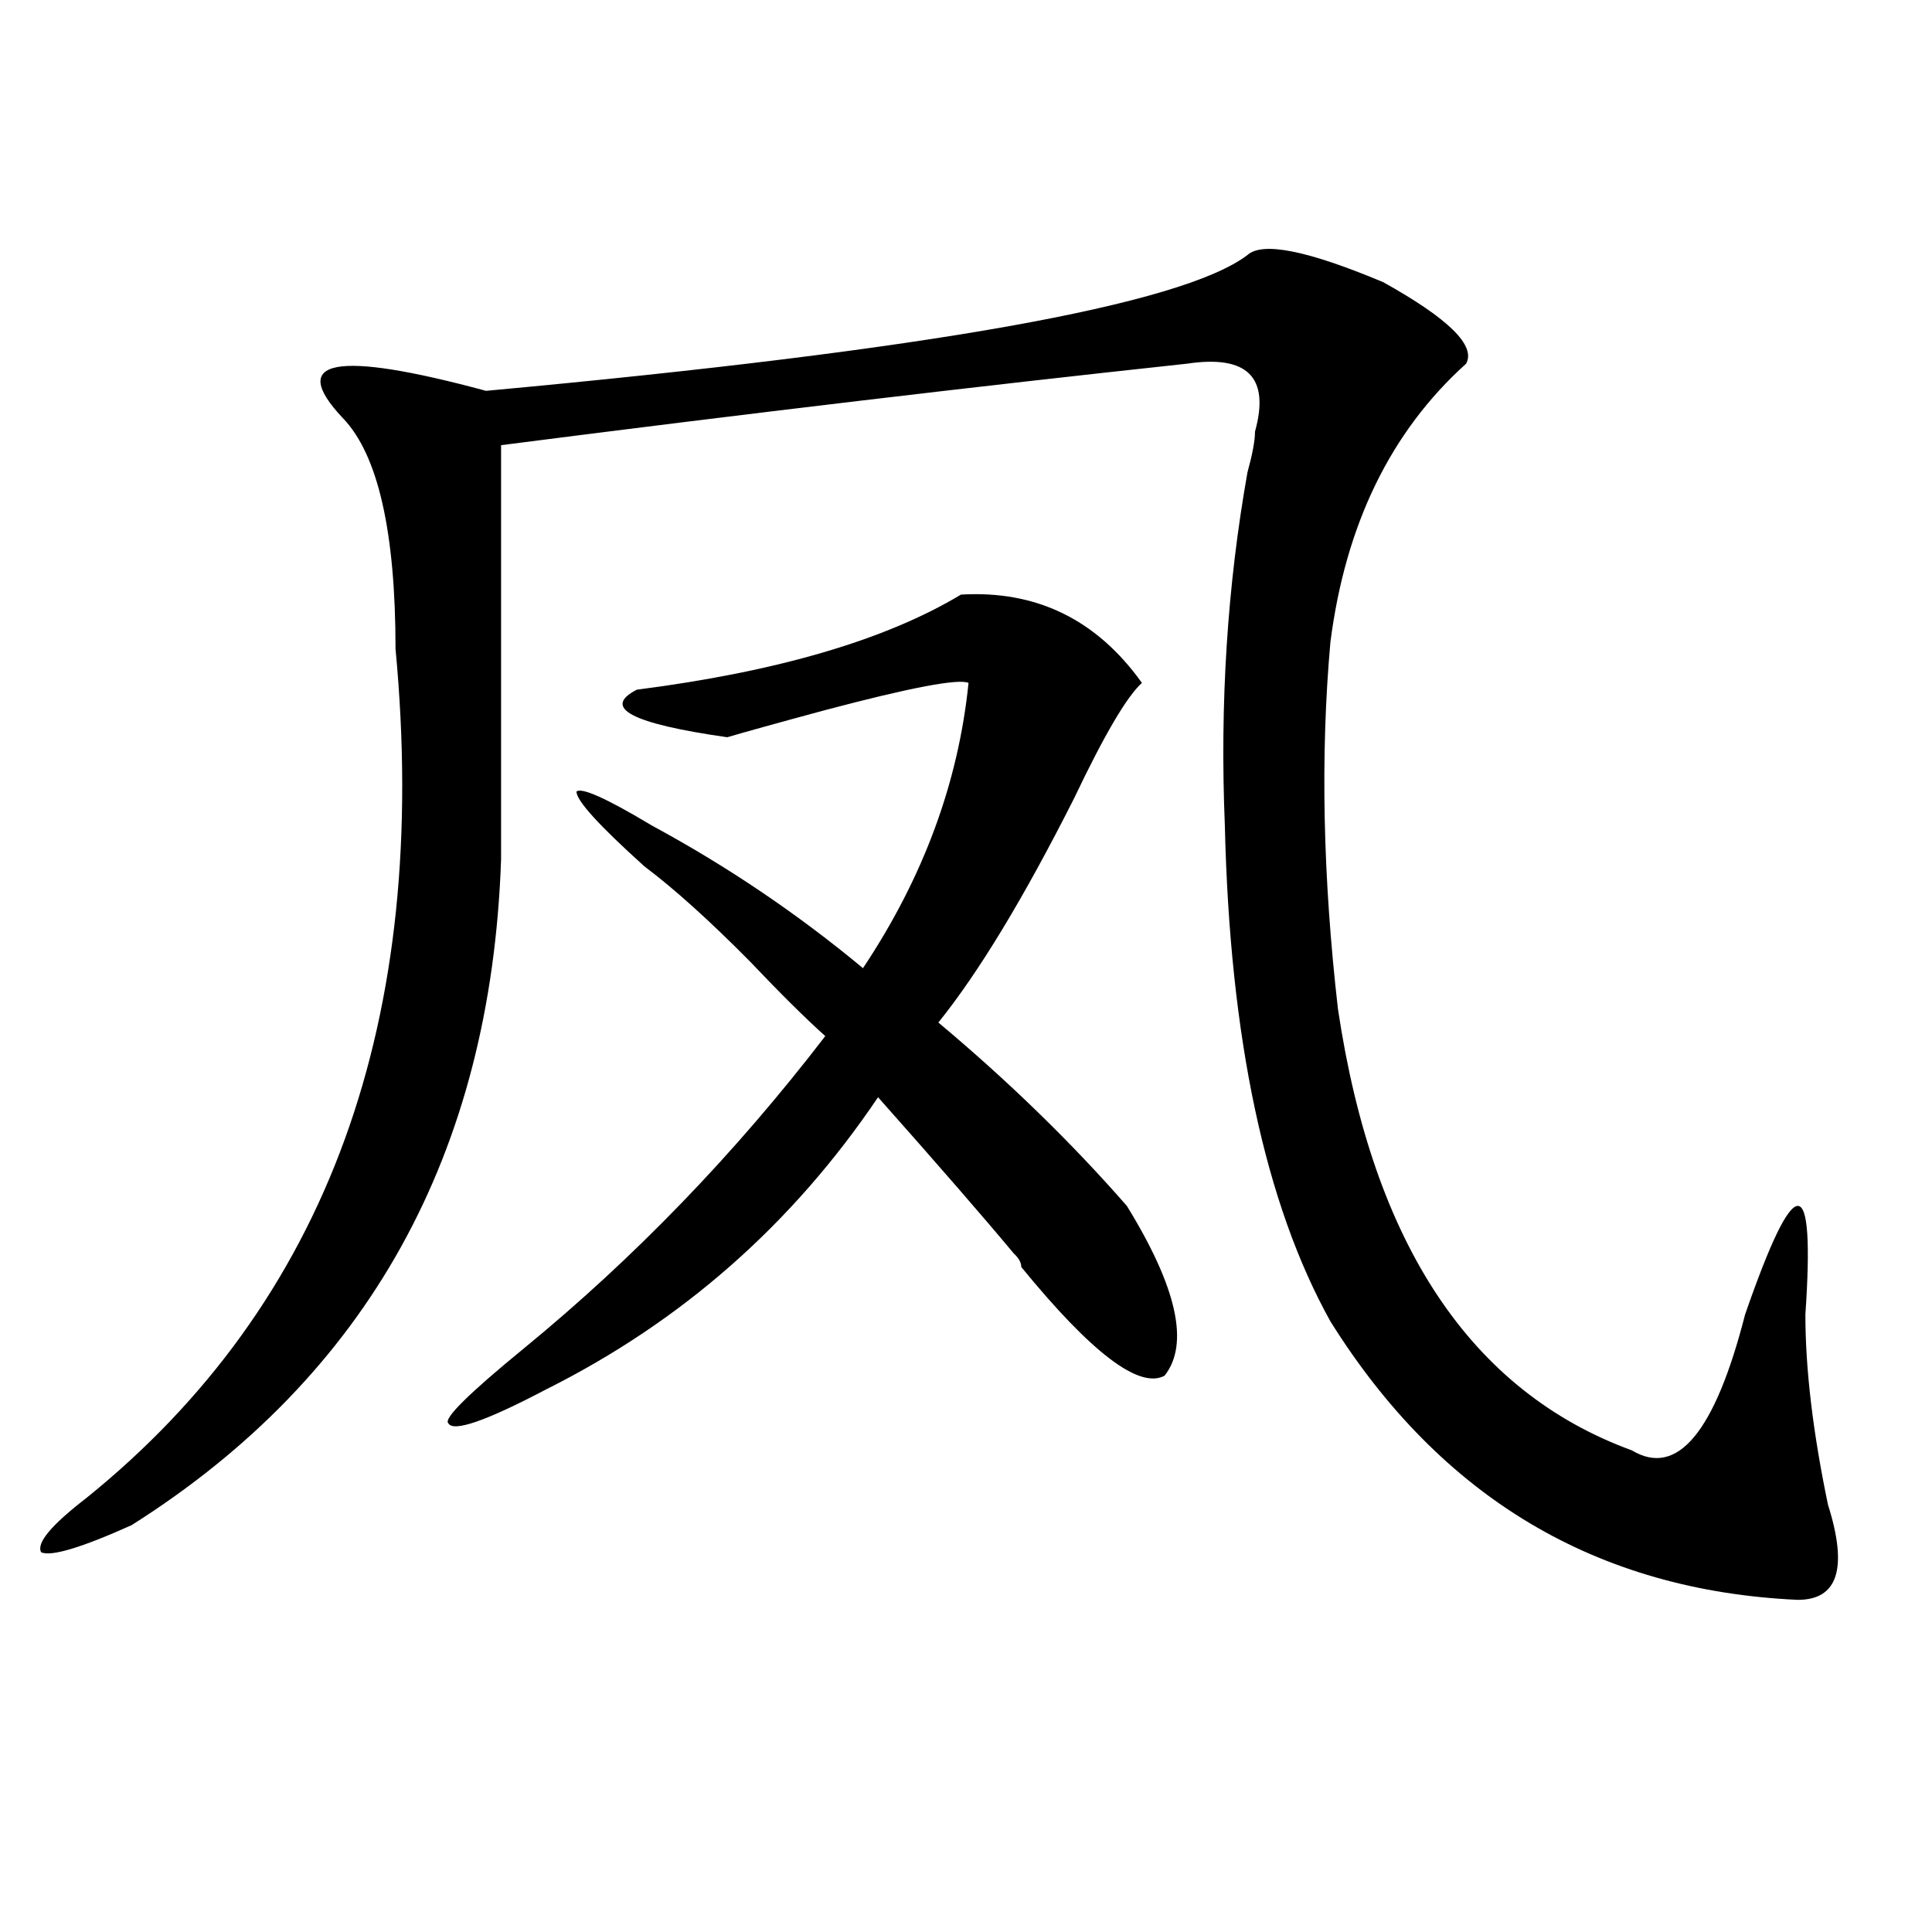 <?xml version="1.0" encoding="utf-8"?>
<!-- Generator: Adobe Illustrator 16.0.0, SVG Export Plug-In . SVG Version: 6.00 Build 0)  -->
<!DOCTYPE svg PUBLIC "-//W3C//DTD SVG 1.1//EN" "http://www.w3.org/Graphics/SVG/1.1/DTD/svg11.dtd">
<svg version="1.1" id="图层_1" xmlns="http://www.w3.org/2000/svg" xmlns:xlink="http://www.w3.org/1999/xlink" x="0px" y="0px"
	 width="1000px" height="1000px" viewBox="0 0 1000 1000" enable-background="new 0 0 1000 1000" xml:space="preserve">
<path d="M645.691,131.984c7.805-7.031,31.219-2.307,70.242,14.063c33.779,18.787,48.108,32.85,42.926,42.188
	c-39.023,35.156-62.438,83.222-70.242,144.141c-5.244,58.612-3.902,121.894,3.902,189.844
	c18.17,121.894,68.9,198.084,152.191,228.516c23.414,14.063,42.926-9.338,58.535-70.313c12.987-37.463,22.072-56.25,27.316-56.25
	c5.183,0,6.463,18.787,3.902,56.25c0,28.125,3.902,60.975,11.707,98.438c10.365,32.794,5.183,49.219-15.609,49.219
	c-104.083-4.725-184.752-52.734-241.945-144.141c-33.841-60.919-52.072-146.447-54.633-256.641
	c-2.622-63.281,1.28-124.2,11.707-182.813c2.561-9.338,3.902-16.369,3.902-21.094c7.805-28.125-3.902-39.825-35.121-35.156
	c-109.266,11.756-227.678,25.818-355.113,42.188c0-18.731,0,52.734,0,214.453c-5.244,152.381-68.962,267.188-191.215,344.531
	c-26.036,11.7-41.646,16.369-46.828,14.063c-2.622-4.725,5.183-14.063,23.414-28.125C169.605,674.6,222.896,528.097,204.727,335.891
	c0-60.919-9.146-100.744-27.316-119.531c-28.658-30.432-3.902-35.156,74.145-14.063
	C480.451,181.203,611.851,157.803,645.691,131.984z M497.402,307.766c39.023-2.307,70.242,12.909,93.656,45.703
	c-7.805,7.031-19.512,26.972-35.121,59.766c-26.036,51.581-49.45,90.253-70.242,116.016c36.401,30.487,68.9,62.128,97.559,94.922
	c25.975,42.188,32.499,71.521,19.512,87.891c-13.049,7.031-37.743-11.7-74.145-56.25c0-2.307-1.342-4.669-3.902-7.031
	c-15.609-18.731-39.023-45.703-70.242-80.859c-44.268,65.644-101.461,116.016-171.703,151.172
	c-31.219,16.425-48.17,22.303-50.73,17.578c-2.622-2.307,10.365-15.216,39.023-38.672
	c57.193-46.856,109.266-100.744,156.094-161.719c-10.427-9.338-23.414-22.247-39.023-38.672
	c-20.854-21.094-39.023-37.463-54.633-49.219c-23.414-21.094-35.121-33.947-35.121-38.672c2.561-2.307,15.609,3.516,39.023,17.578
	c39.023,21.094,75.425,45.703,109.266,73.828c31.219-46.856,49.389-96.075,54.633-147.656c-5.244-2.307-29.938,2.362-74.145,14.063
	c-26.036,7.031-42.926,11.756-50.73,14.063c-49.45-7.031-65.06-15.216-46.828-24.609
	C402.404,347.646,458.379,331.222,497.402,307.766z"/>
</svg>
